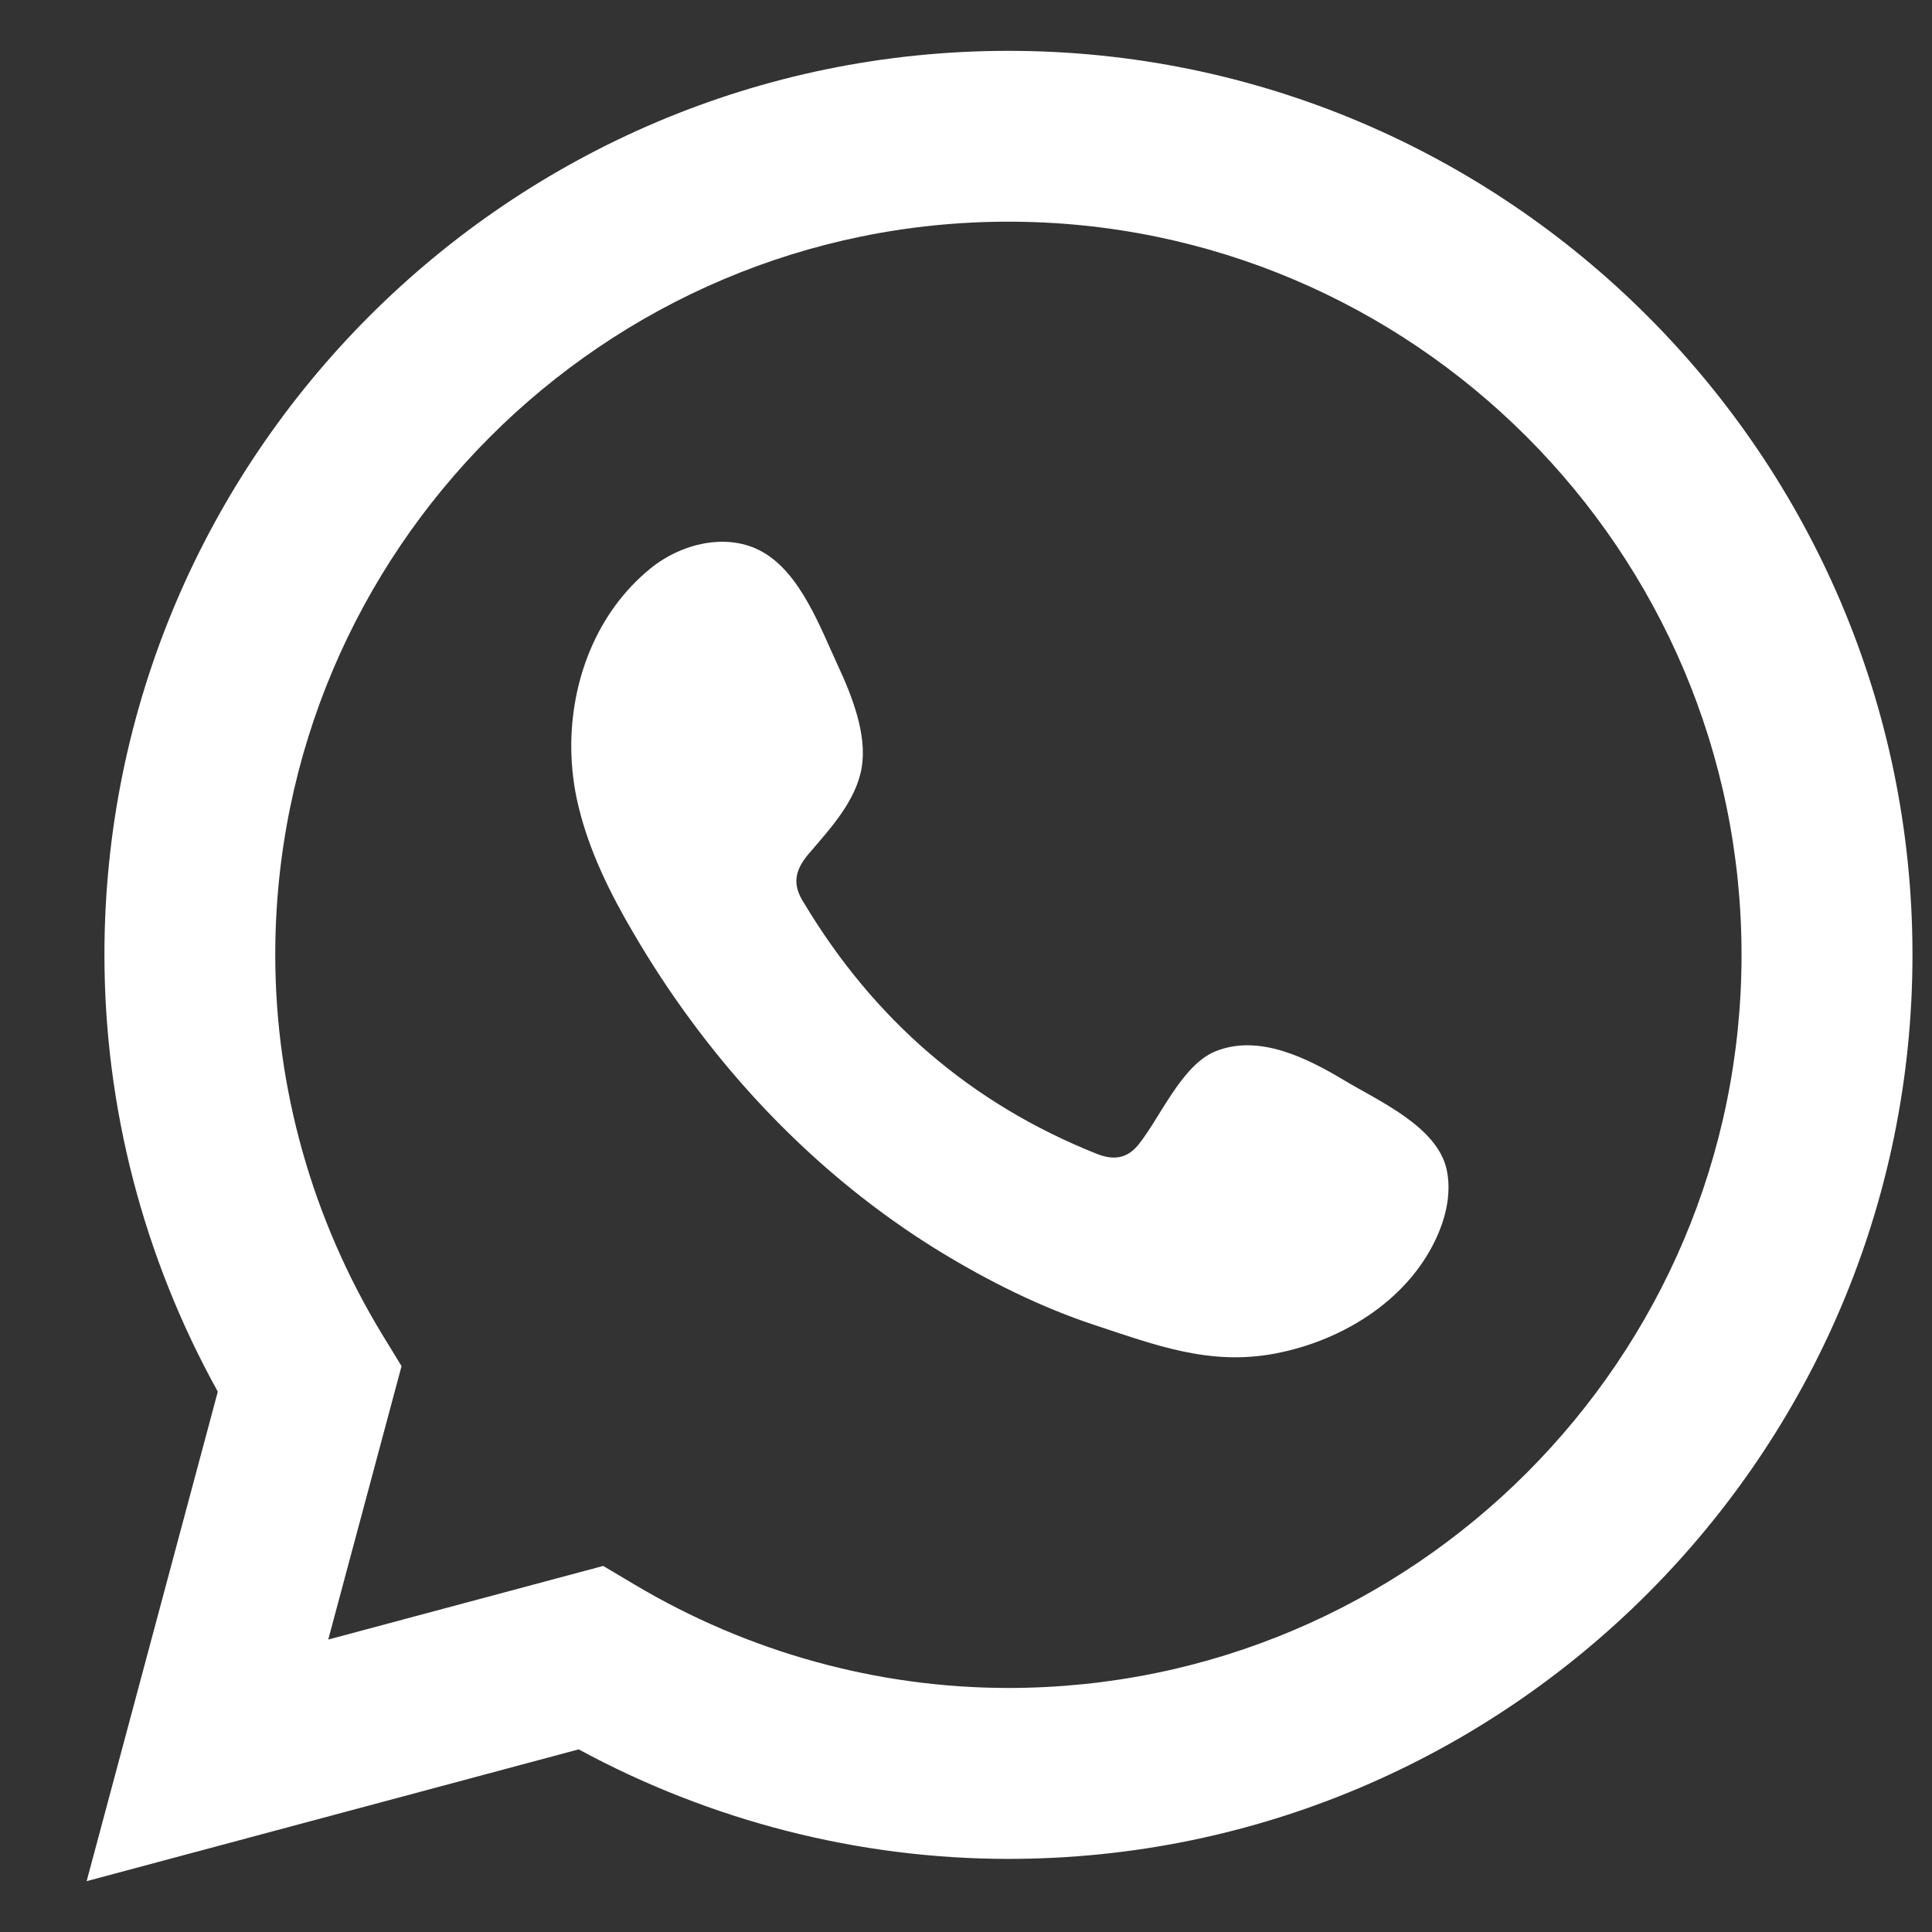 <svg width="19" height="19" viewBox="0 0 19 19" fill="none" xmlns="http://www.w3.org/2000/svg">
<rect x="0" y="0" width="19" height="19" fill="#333333" stroke="none"/>
<path d="M5.932 15.4L6.237 15.581C7.355 16.248 8.628 16.6 9.917 16.6C13.893 16.6 17.127 13.366 17.127 9.39C17.127 5.415 13.893 2.18 9.917 2.18C5.942 2.18 2.707 5.415 2.707 9.39C2.707 10.703 3.072 11.996 3.762 13.129L3.949 13.435L3.228 16.124L5.932 15.4ZM0.852 18.5L2.142 13.686C1.411 12.367 1.027 10.89 1.027 9.39C1.027 4.489 5.015 0.5 9.917 0.5C14.819 0.5 18.808 4.489 18.808 9.39C18.808 14.293 14.819 18.281 9.917 18.281C8.446 18.281 6.992 17.909 5.691 17.204L0.852 18.5Z" fill="white"/>
<path fill-rule="evenodd" clip-rule="evenodd" d="M13.224 10.627C12.858 10.408 12.382 10.164 11.951 10.34C11.62 10.476 11.409 10.993 11.195 11.258C11.085 11.393 10.954 11.414 10.785 11.347C9.543 10.851 8.592 10.023 7.907 8.881C7.791 8.704 7.812 8.564 7.951 8.399C8.159 8.156 8.418 7.879 8.474 7.55C8.53 7.222 8.376 6.838 8.24 6.545C8.067 6.172 7.873 5.639 7.499 5.428C7.155 5.233 6.701 5.342 6.395 5.592C5.866 6.023 5.611 6.698 5.618 7.367C5.621 7.557 5.644 7.747 5.689 7.93C5.795 8.371 5.999 8.784 6.229 9.175C6.402 9.471 6.59 9.758 6.793 10.033C7.457 10.935 8.283 11.719 9.24 12.306C9.718 12.598 10.232 12.855 10.765 13.031C11.363 13.228 11.896 13.434 12.541 13.311C13.217 13.183 13.884 12.765 14.152 12.114C14.231 11.92 14.271 11.706 14.227 11.502C14.135 11.081 13.565 10.831 13.224 10.627Z" fill="white"/>
</svg>
